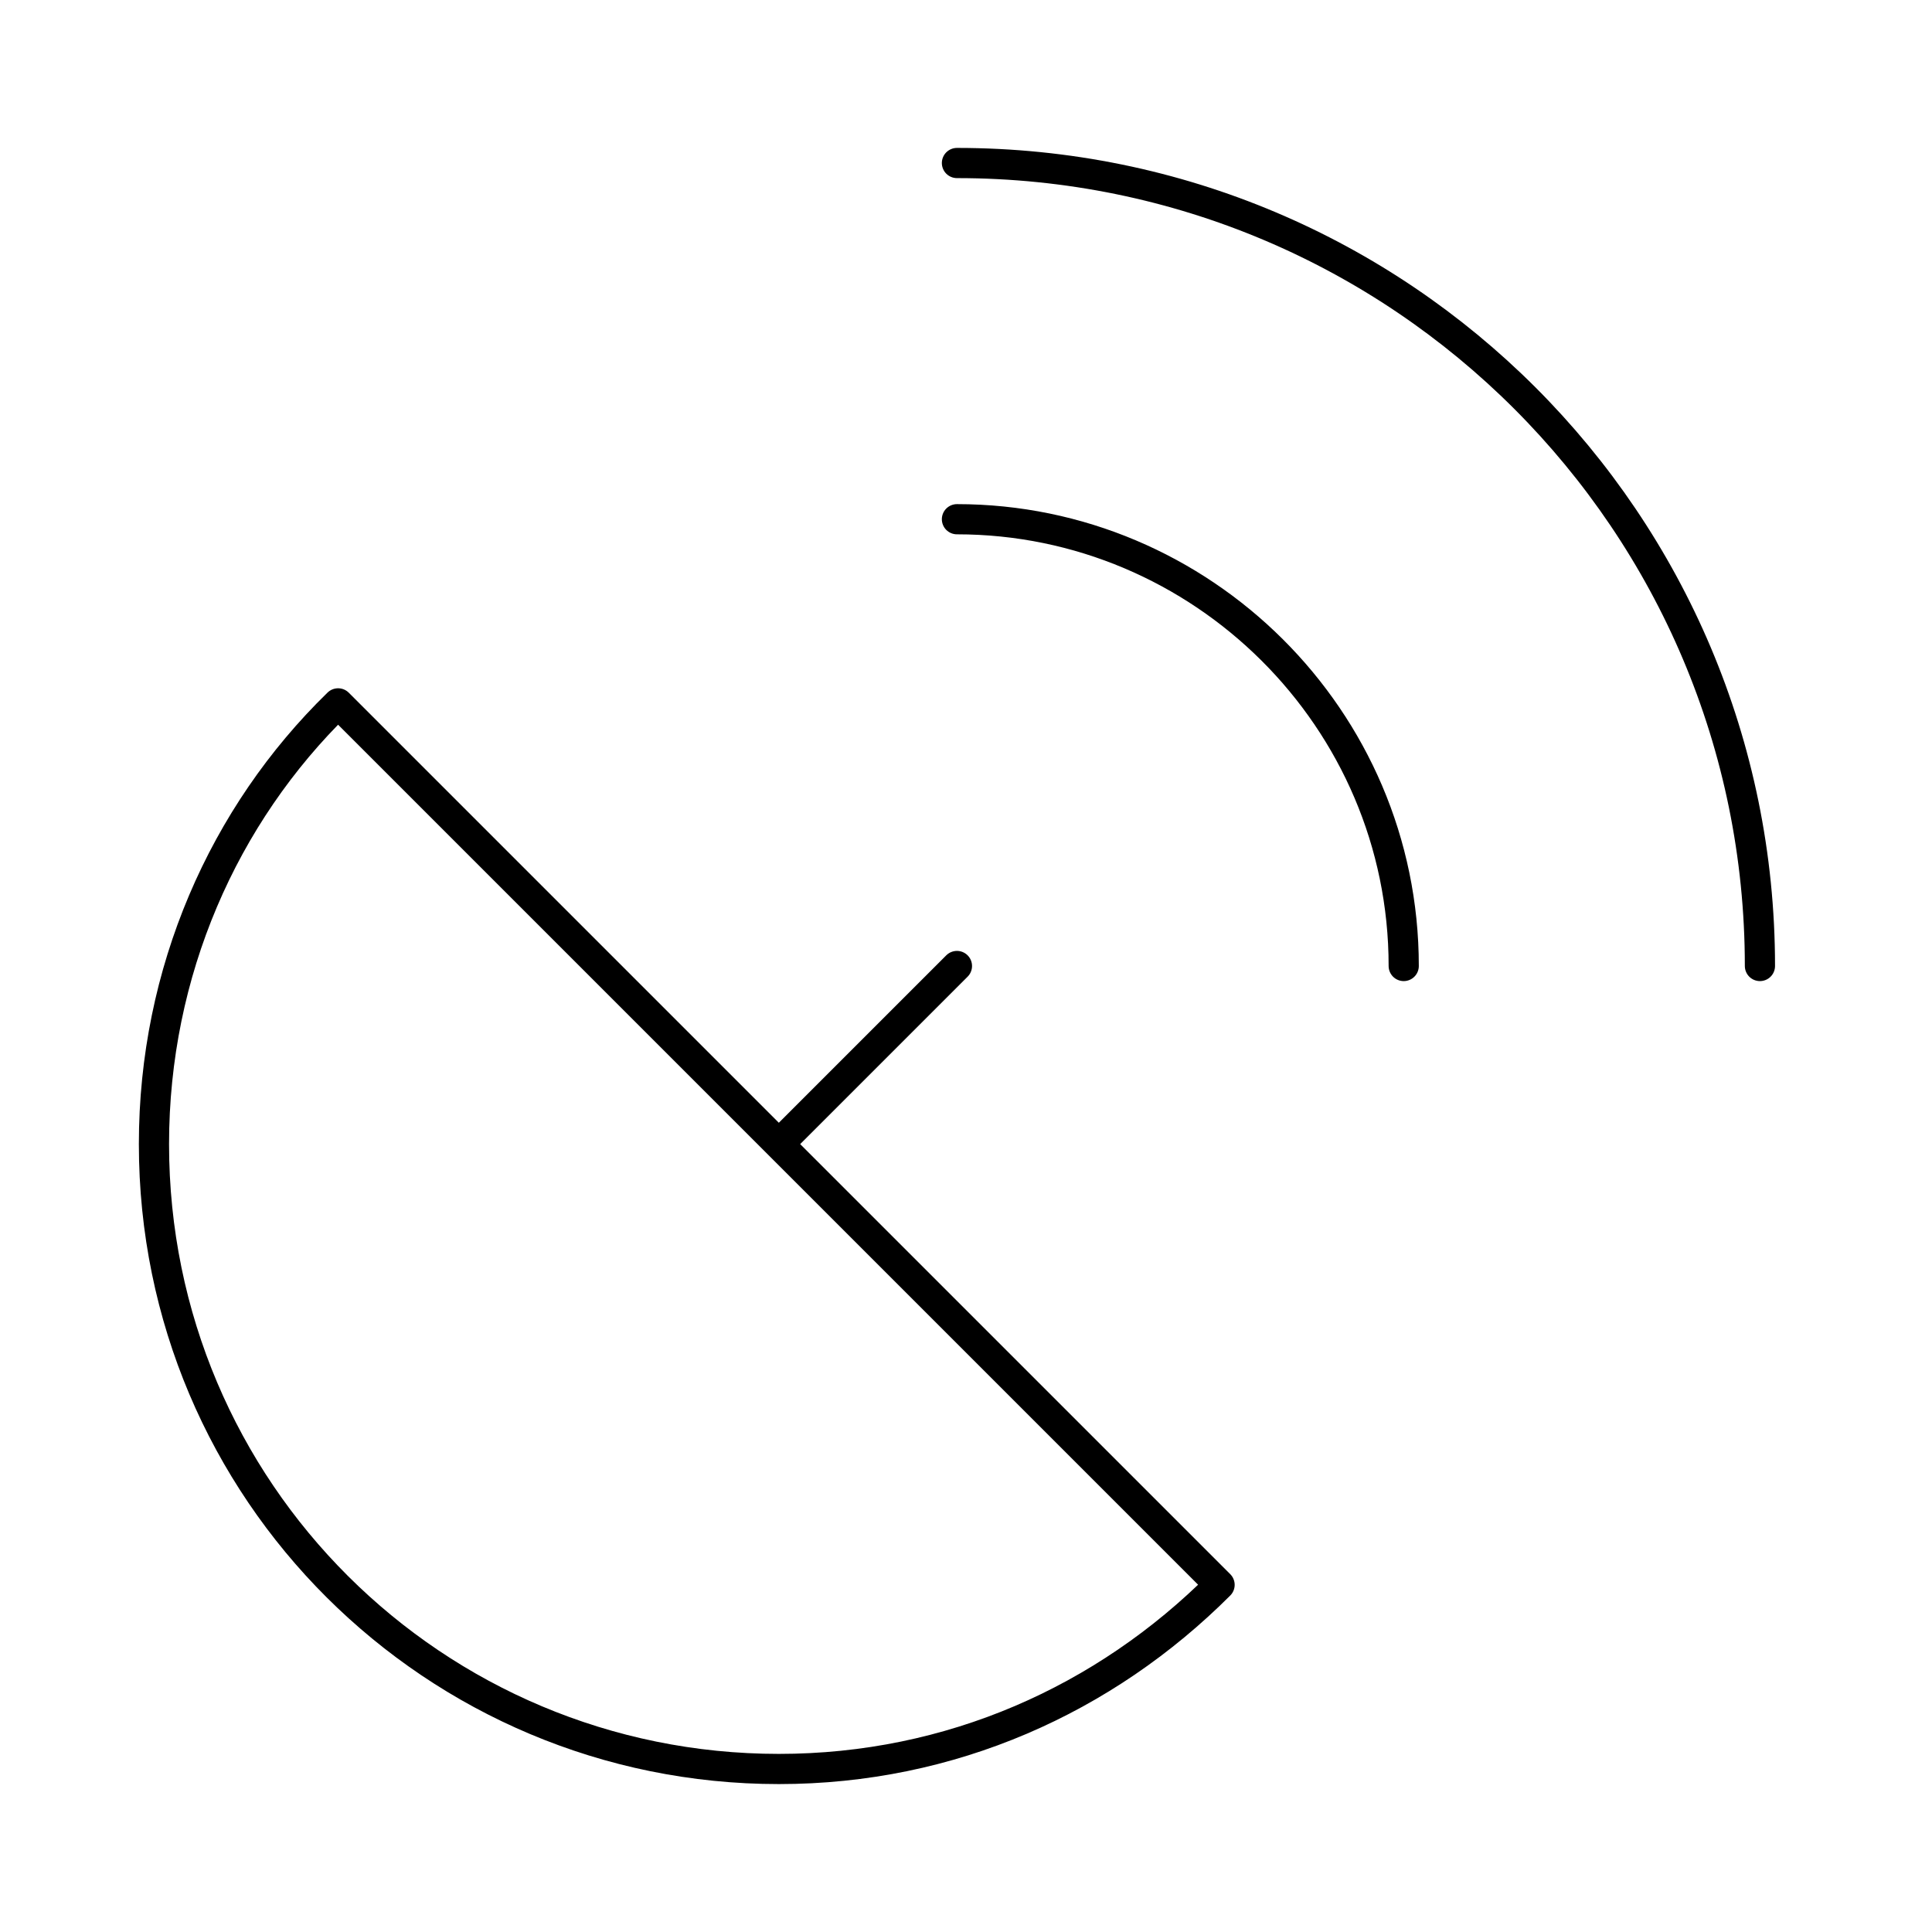 <?xml version="1.0" encoding="utf-8"?>
<!-- Generator: Adobe Illustrator 27.7.0, SVG Export Plug-In . SVG Version: 6.00 Build 0)  -->
<svg version="1.1" id="Layer_1" xmlns="http://www.w3.org/2000/svg" xmlns:xlink="http://www.w3.org/1999/xlink" x="0px" y="0px"
	 viewBox="0 0 64 64" style="enable-background:new 0 0 64 64;" xml:space="preserve">
<style type="text/css">
	.st0{fill:none;stroke:#000000;stroke-linecap:round;stroke-linejoin:round;stroke-miterlimit:133.333;}
</style>
<path class="st0" d="M31.7,5.4c14.7,0,26.6,11.9,26.6,26.6 M31.7,17.2c8.1,0,14.8,6.6,14.8,14.8 M25.8,37.9l5.9-5.9 M25.8,58.6
	c-11.4,0-20.7-9.2-20.7-20.7c0-5.7,2.3-10.9,6.1-14.6l29.2,29.2C36.6,56.3,31.5,58.6,25.8,58.6z"/>
</svg>
